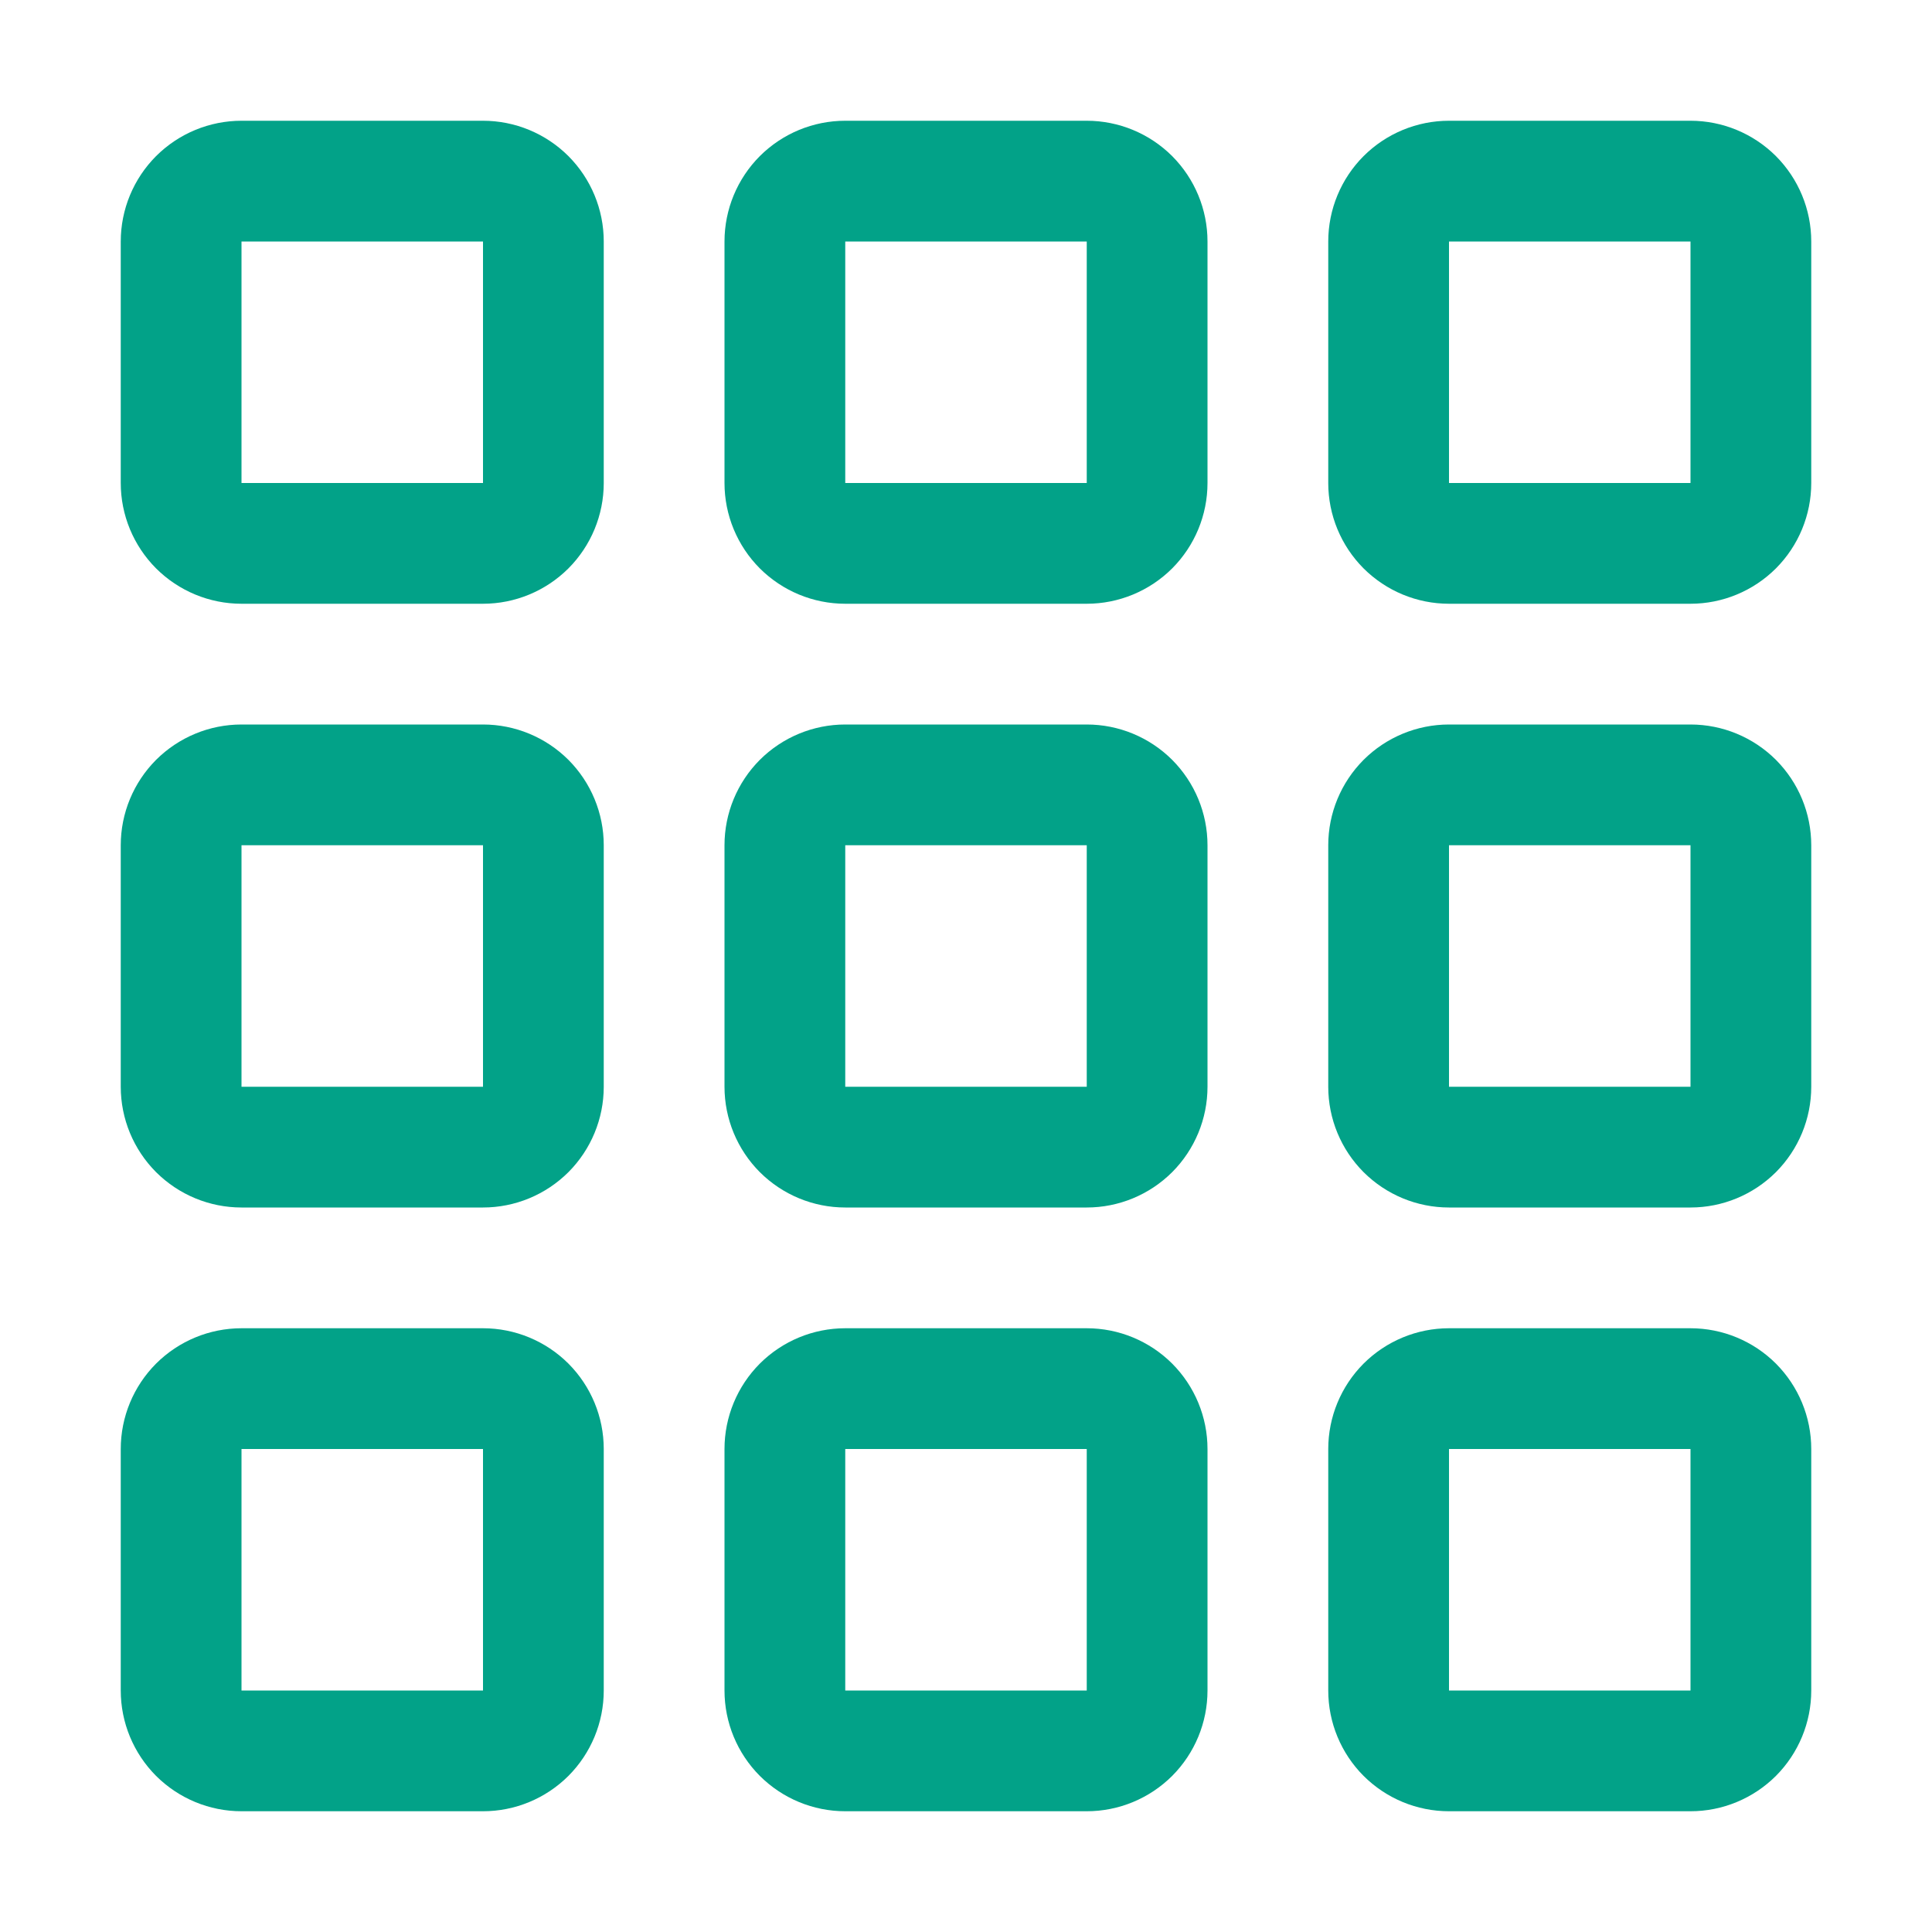 <svg width="24" height="24" viewBox="0 0 24 24" fill="none" xmlns="http://www.w3.org/2000/svg">
<g clip-path="url(#clip0_10509_17882)">
<path d="M6 22.5H3C2.602 22.5 2.221 22.342 1.939 22.061C1.658 21.779 1.5 21.398 1.5 21V18C1.5 17.602 1.658 17.221 1.939 16.939C2.221 16.658 2.602 16.5 3 16.5H6C6.398 16.5 6.779 16.658 7.061 16.939C7.342 17.221 7.5 17.602 7.5 18V21C7.5 21.398 7.342 21.779 7.061 22.061C6.779 22.342 6.398 22.5 6 22.5ZM3 18V21H6V18H3Z" fill="#02A288"/>
<path d="M13.5 22.5H10.5C10.102 22.5 9.721 22.342 9.439 22.061C9.158 21.779 9 21.398 9 21V18C9 17.602 9.158 17.221 9.439 16.939C9.721 16.658 10.102 16.5 10.5 16.5H13.5C13.898 16.5 14.279 16.658 14.561 16.939C14.842 17.221 15 17.602 15 18V21C15 21.398 14.842 21.779 14.561 22.061C14.279 22.342 13.898 22.5 13.5 22.5ZM10.5 18V21H13.5V18H10.5Z" fill="#02A288"/>
<path d="M21 22.5H18C17.602 22.5 17.221 22.342 16.939 22.061C16.658 21.779 16.5 21.398 16.5 21V18C16.5 17.602 16.658 17.221 16.939 16.939C17.221 16.658 17.602 16.5 18 16.5H21C21.398 16.5 21.779 16.658 22.061 16.939C22.342 17.221 22.5 17.602 22.5 18V21C22.5 21.398 22.342 21.779 22.061 22.061C21.779 22.342 21.398 22.5 21 22.5ZM18 18V21H21V18H18Z" fill="#02A288"/>
<path d="M6 15H3C2.602 15 2.221 14.842 1.939 14.561C1.658 14.279 1.5 13.898 1.5 13.5V10.5C1.5 10.102 1.658 9.721 1.939 9.439C2.221 9.158 2.602 9 3 9H6C6.398 9 6.779 9.158 7.061 9.439C7.342 9.721 7.5 10.102 7.5 10.5V13.5C7.5 13.898 7.342 14.279 7.061 14.561C6.779 14.842 6.398 15 6 15ZM3 10.5V13.5H6V10.5H3Z" fill="#02A288"/>
<path d="M13.5 15H10.5C10.102 15 9.721 14.842 9.439 14.561C9.158 14.279 9 13.898 9 13.5V10.5C9 10.102 9.158 9.721 9.439 9.439C9.721 9.158 10.102 9 10.5 9H13.5C13.898 9 14.279 9.158 14.561 9.439C14.842 9.721 15 10.102 15 10.5V13.5C15 13.898 14.842 14.279 14.561 14.561C14.279 14.842 13.898 15 13.5 15ZM10.5 10.5V13.5H13.5V10.5H10.5Z" fill="#02A288"/>
<path d="M21 15H18C17.602 15 17.221 14.842 16.939 14.561C16.658 14.279 16.5 13.898 16.5 13.5V10.5C16.5 10.102 16.658 9.721 16.939 9.439C17.221 9.158 17.602 9 18 9H21C21.398 9 21.779 9.158 22.061 9.439C22.342 9.721 22.5 10.102 22.5 10.5V13.5C22.5 13.898 22.342 14.279 22.061 14.561C21.779 14.842 21.398 15 21 15ZM18 10.5V13.5H21V10.5H18Z" fill="#02A288"/>
<path d="M6 7.5H3C2.602 7.5 2.221 7.342 1.939 7.061C1.658 6.779 1.5 6.398 1.5 6V3C1.5 2.602 1.658 2.221 1.939 1.939C2.221 1.658 2.602 1.5 3 1.5H6C6.398 1.5 6.779 1.658 7.061 1.939C7.342 2.221 7.5 2.602 7.5 3V6C7.5 6.398 7.342 6.779 7.061 7.061C6.779 7.342 6.398 7.5 6 7.5ZM3 3V6H6V3H3Z" fill="#02A288"/>
<path d="M13.5 7.5H10.5C10.102 7.5 9.721 7.342 9.439 7.061C9.158 6.779 9 6.398 9 6V3C9 2.602 9.158 2.221 9.439 1.939C9.721 1.658 10.102 1.5 10.5 1.5H13.5C13.898 1.5 14.279 1.658 14.561 1.939C14.842 2.221 15 2.602 15 3V6C15 6.398 14.842 6.779 14.561 7.061C14.279 7.342 13.898 7.5 13.5 7.5ZM10.5 3V6H13.5V3H10.5Z" fill="#02A288"/>
<path d="M21 7.5H18C17.602 7.5 17.221 7.342 16.939 7.061C16.658 6.779 16.5 6.398 16.5 6V3C16.5 2.602 16.658 2.221 16.939 1.939C17.221 1.658 17.602 1.5 18 1.5H21C21.398 1.5 21.779 1.658 22.061 1.939C22.342 2.221 22.5 2.602 22.5 3V6C22.5 6.398 22.342 6.779 22.061 7.061C21.779 7.342 21.398 7.5 21 7.5ZM18 3V6H21V3H18Z" fill="#02A288"/>
</g>
<defs>
<clipPath id="clip0_10509_17882">
<rect width="24" height="24" fill="white"/>
</clipPath>
</defs>
</svg>
